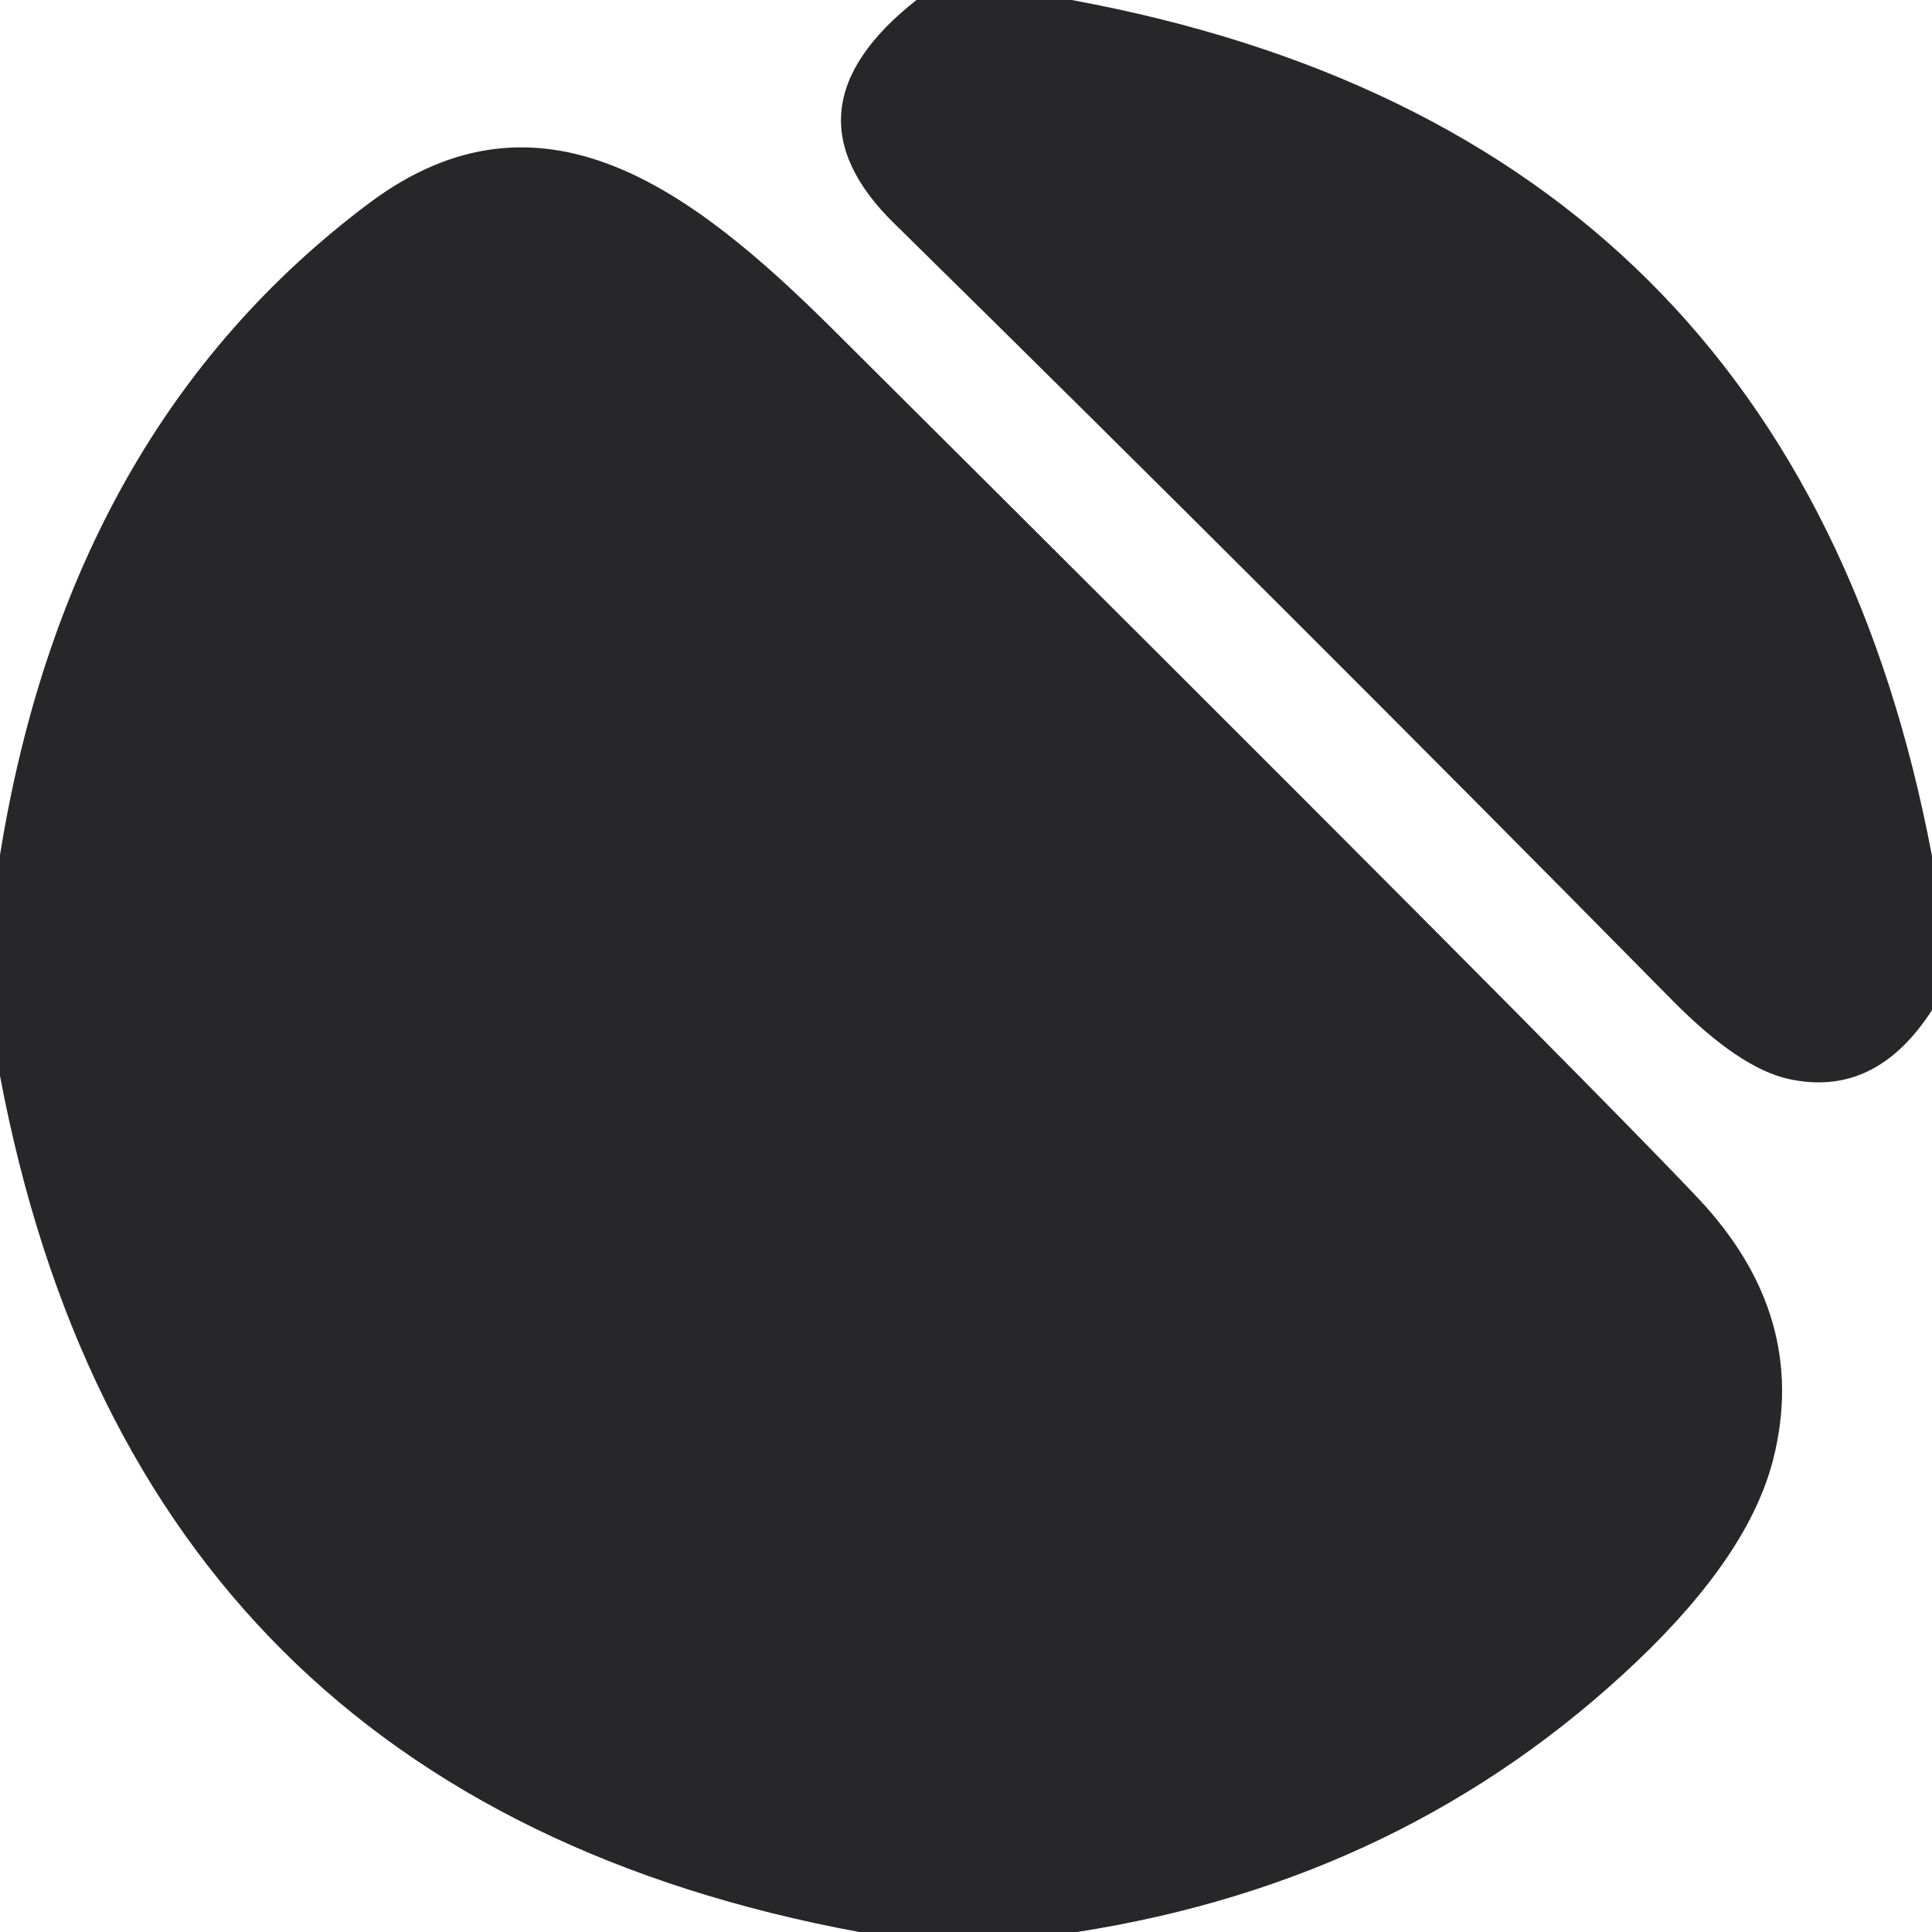 <?xml version="1.0" encoding="UTF-8" standalone="no"?>
<!DOCTYPE svg PUBLIC "-//W3C//DTD SVG 1.1//EN" "http://www.w3.org/Graphics/SVG/1.1/DTD/svg11.dtd">
<svg xmlns="http://www.w3.org/2000/svg" version="1.1" viewBox="0.00 0.00 32.00 32.00">
<path fill="#27272a" d="
  M 17.75 0.00
  Q 29.74 2.21 32.00 14.18
  L 32.00 16.73
  Q 31.06 18.19 29.62 17.87
  Q 28.81 17.69 27.71 16.58
  Q 21.31 10.09 14.81 3.70
  Q 12.88 1.81 15.18 0.00
  L 17.75 0.00
  Z"
/>
<path fill="#27272a" d="
  M 17.84 32.00
  L 14.23 32.00
  Q 2.26 29.78 0.00 17.82
  L 0.00 14.16
  Q 1.14 7.09 6.12 3.36
  C 8.96 1.24 11.47 3.15 13.76 5.42
  Q 26.04 17.64 28.12 19.84
  Q 29.97 21.80 29.37 24.17
  Q 28.97 25.75 27.11 27.52
  Q 23.29 31.15 17.84 32.00
  Z"
/>
</svg>
